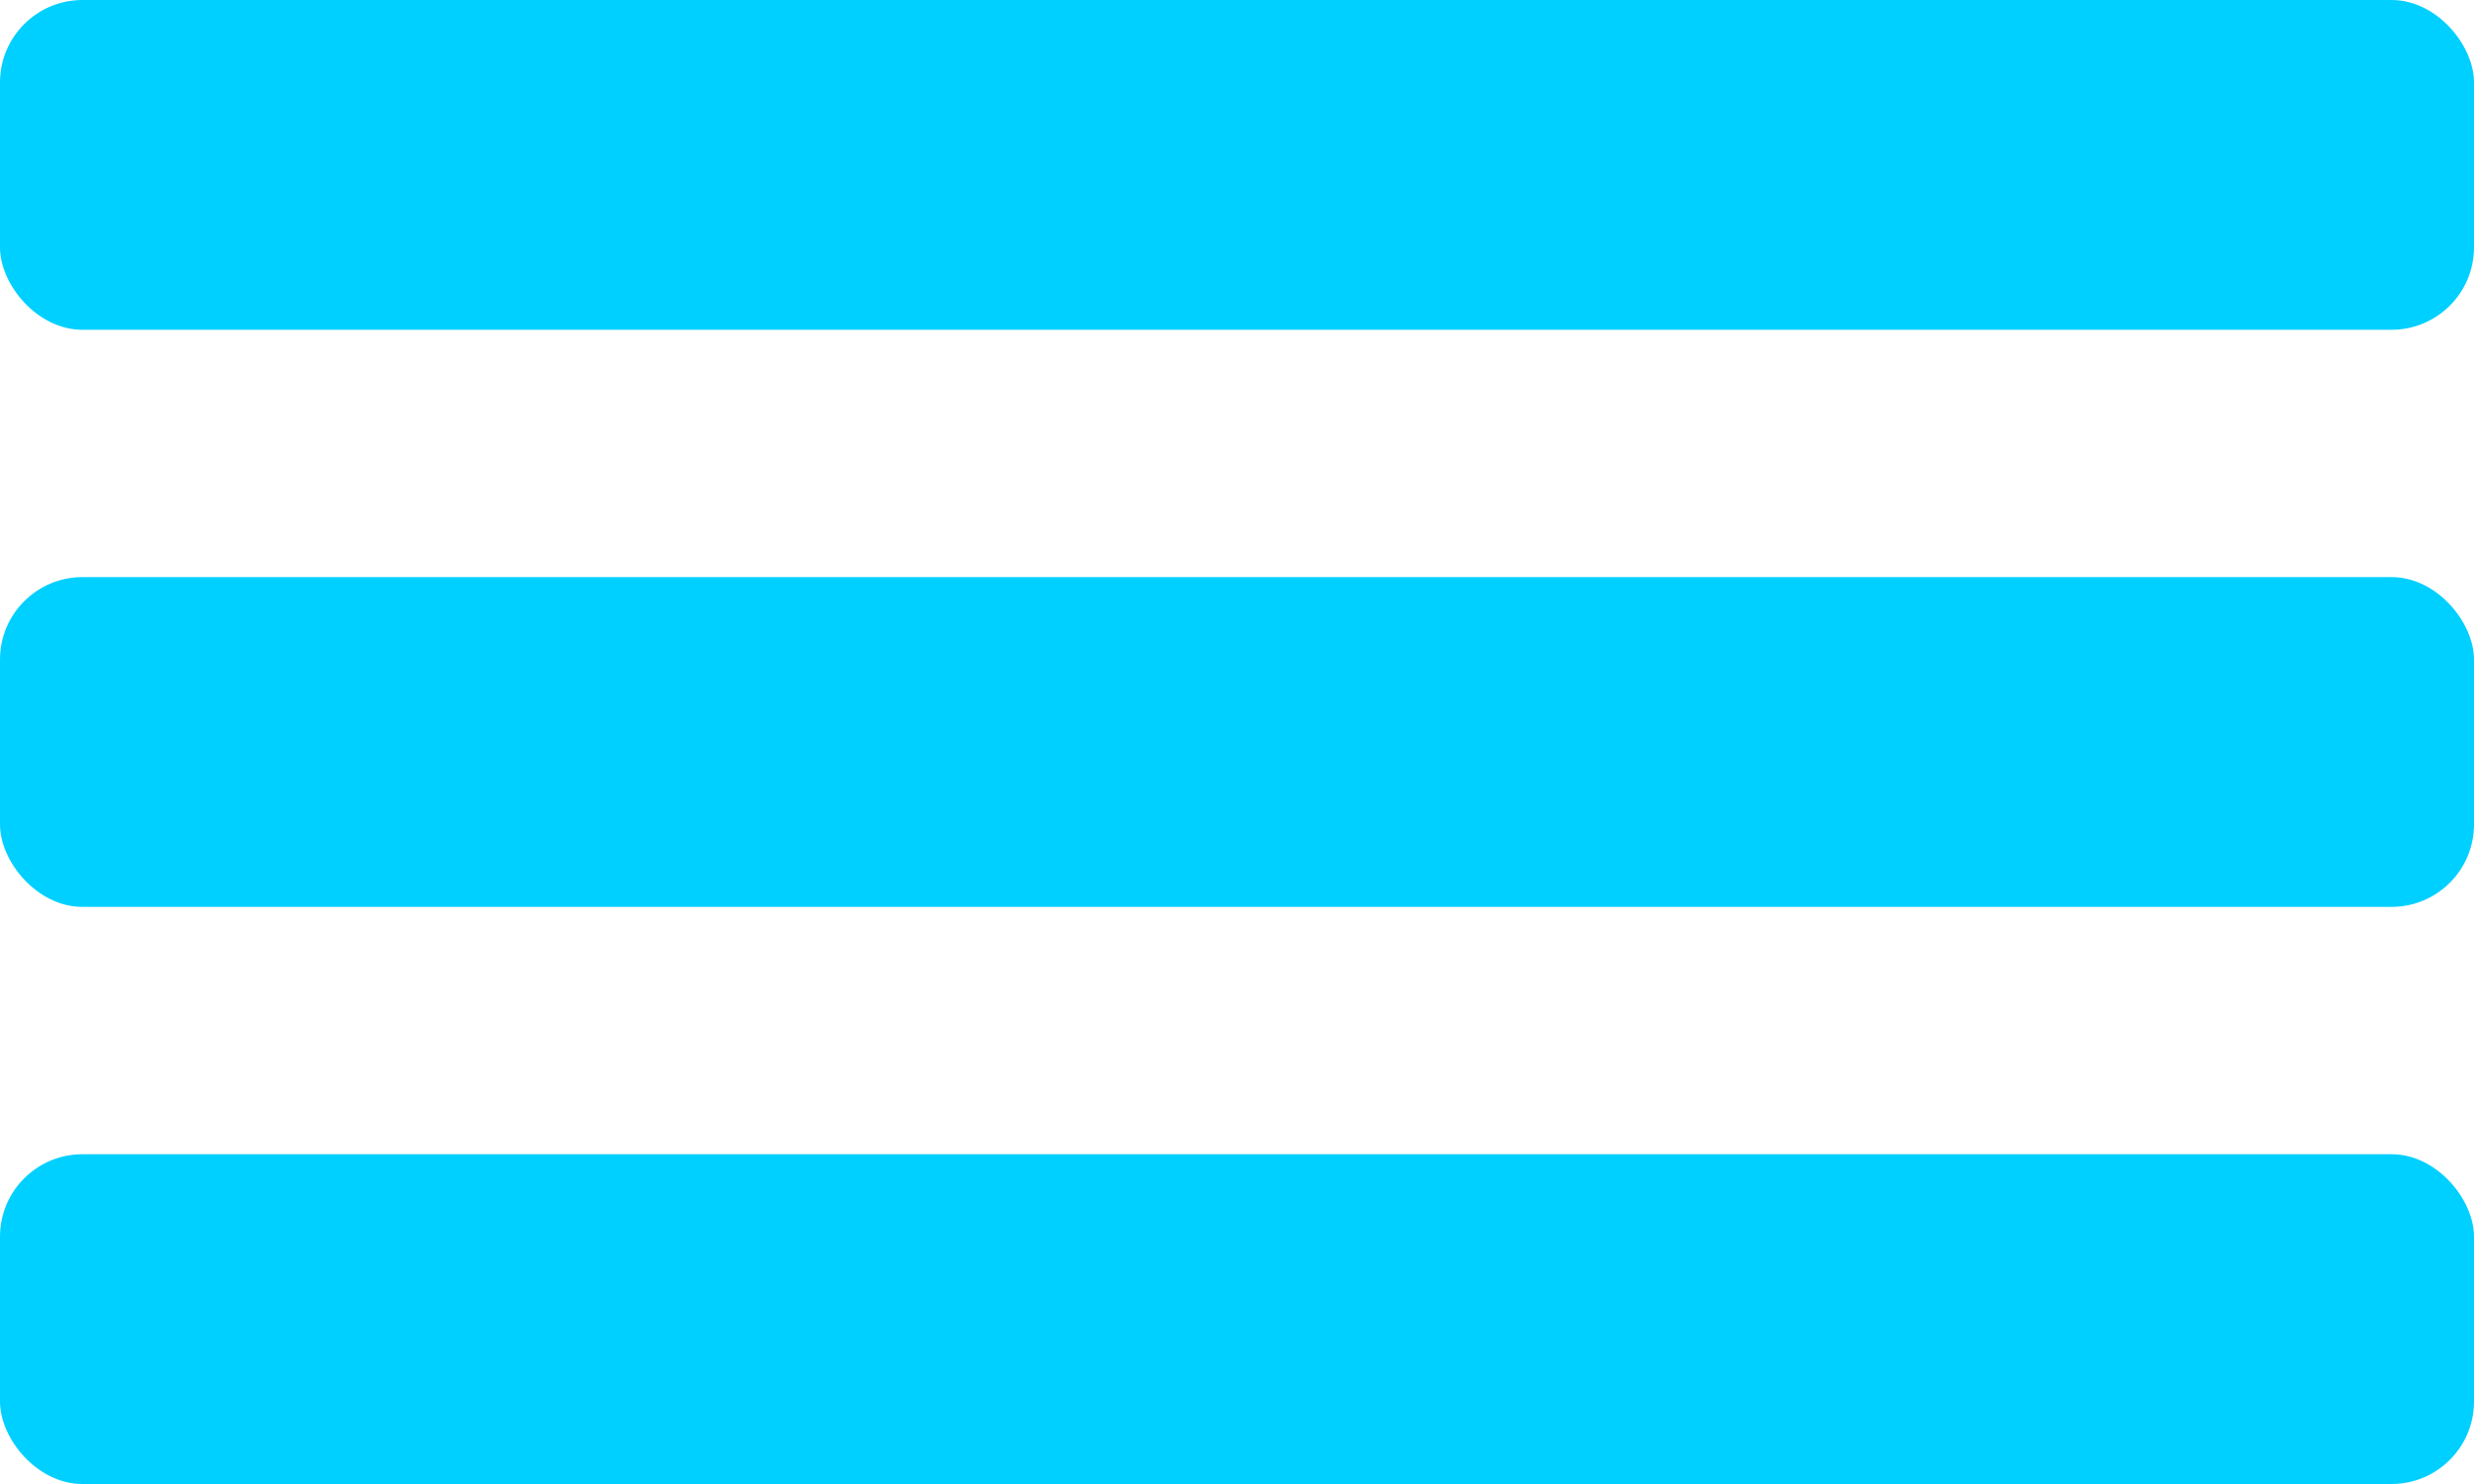 <svg width="30" height="18" viewBox="0 0 30 18" fill="none" xmlns="http://www.w3.org/2000/svg">
    <rect width="30" height="4" rx="1" fill="#00D0FF"/>
    <rect y="7" width="30" height="4" rx="1" fill="#00D0FF"/>
    <rect y="14" width="30" height="4" rx="1" fill="#00D0FF"/>
</svg>